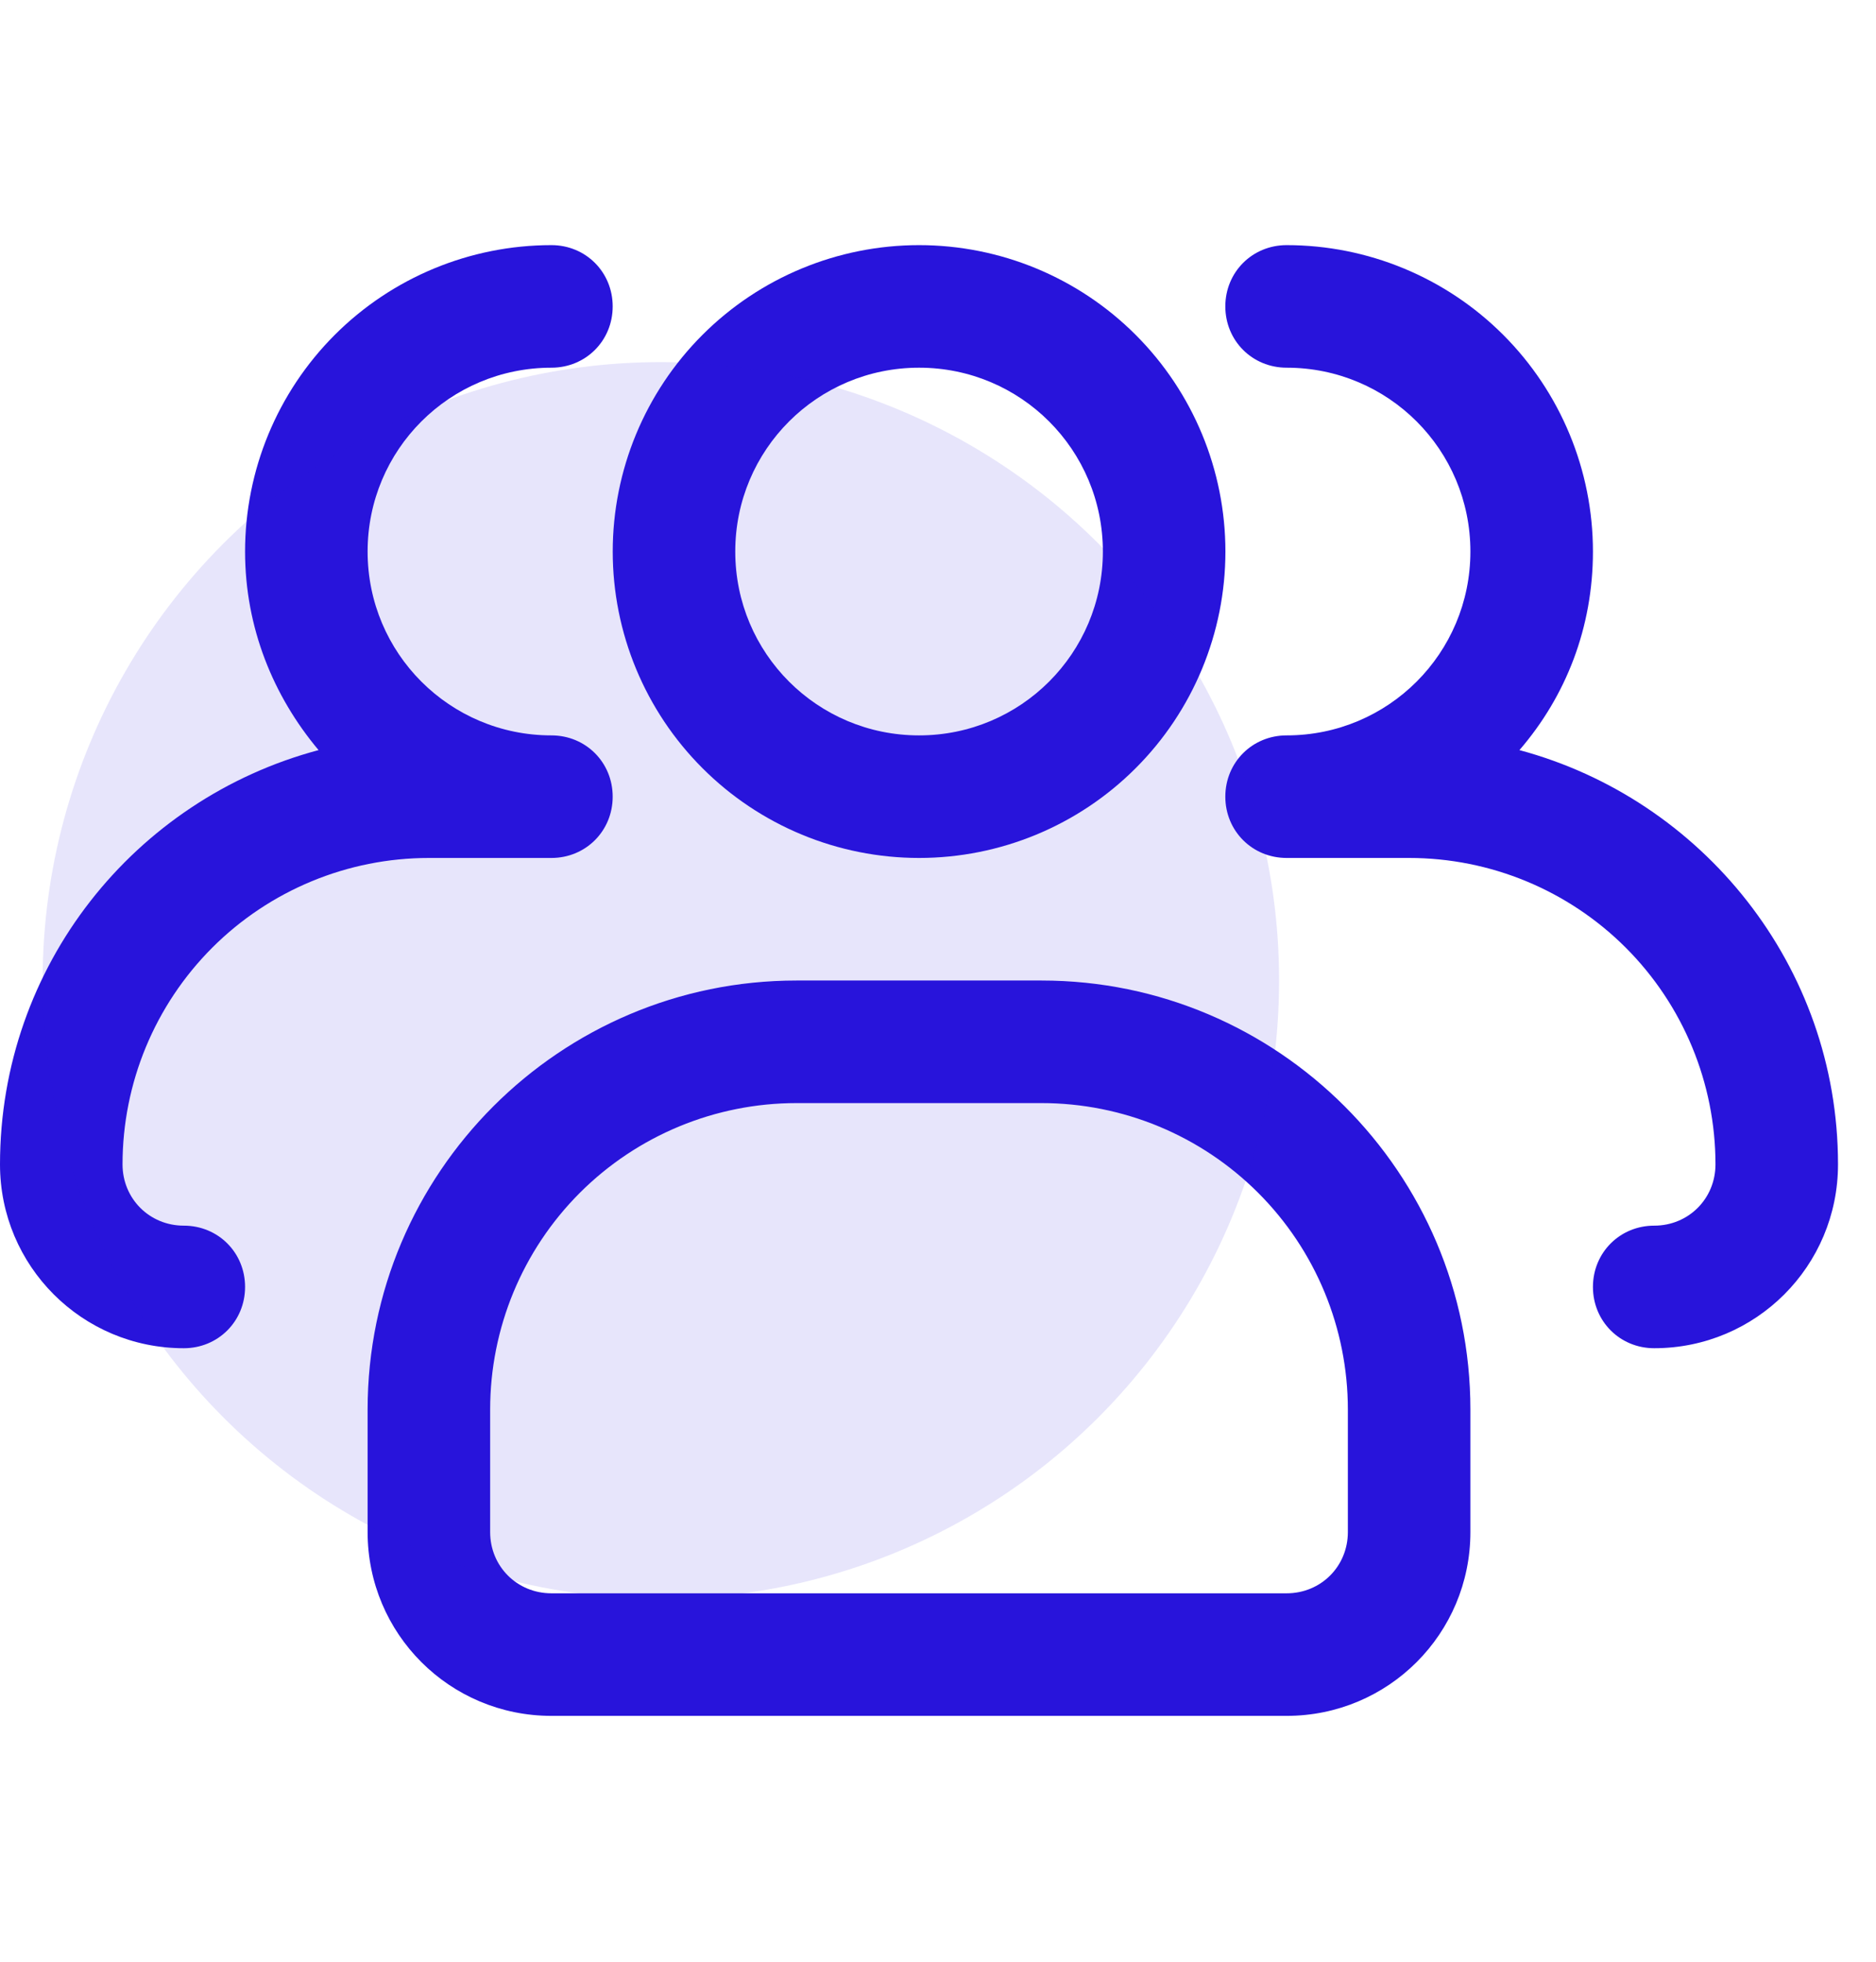 <svg width="44" height="46" viewBox="0 0 44 46" fill="none" xmlns="http://www.w3.org/2000/svg">
<path d="M21.556 20.118C19.65 20.118 17.823 19.361 16.476 18.013C15.128 16.666 14.371 14.838 14.371 12.933C14.371 11.027 15.128 9.2 16.476 7.852C17.823 6.505 19.65 5.748 21.556 5.748C23.462 5.748 25.289 6.505 26.636 7.852C27.984 9.2 28.741 11.027 28.741 12.933C28.741 14.838 27.984 16.666 26.636 18.013C25.289 19.361 23.462 20.118 21.556 20.118ZM21.556 8.622C19.171 8.622 17.245 10.547 17.245 12.933C17.245 15.318 19.171 17.244 21.556 17.244C23.941 17.244 25.867 15.318 25.867 12.933C25.867 10.547 23.941 8.622 21.556 8.622Z" fill="#2814DB"/>
<path d="M38.798 31.614C37.994 31.614 37.361 30.981 37.361 30.177C37.361 29.372 37.994 28.74 38.798 28.74C39.603 28.74 40.235 28.107 40.235 27.303C40.235 25.397 39.478 23.57 38.131 22.222C36.783 20.875 34.956 20.118 33.05 20.118H30.177C29.372 20.118 28.739 19.485 28.739 18.681C28.739 17.876 29.372 17.244 30.177 17.244C32.562 17.244 34.487 15.318 34.487 12.933C34.487 10.547 32.562 8.622 30.177 8.622C29.372 8.622 28.739 7.99 28.739 7.185C28.739 6.38 29.372 5.748 30.177 5.748C32.082 5.748 33.91 6.505 35.257 7.852C36.604 9.2 37.361 11.027 37.361 12.933C37.361 14.715 36.729 16.324 35.637 17.589C39.919 18.738 43.109 22.647 43.109 27.303C43.109 29.688 41.184 31.614 38.798 31.614ZM4.311 31.614C1.926 31.614 0 29.688 0 27.303C0 22.647 3.161 18.738 7.472 17.589C6.409 16.324 5.748 14.715 5.748 12.933C5.748 11.027 6.505 9.2 7.852 7.852C9.2 6.505 11.027 5.748 12.933 5.748C13.738 5.748 14.37 6.38 14.37 7.185C14.37 7.99 13.738 8.622 12.933 8.622C10.547 8.622 8.622 10.547 8.622 12.933C8.622 15.318 10.547 17.244 12.933 17.244C13.738 17.244 14.37 17.876 14.37 18.681C14.37 19.485 13.738 20.118 12.933 20.118H10.059C8.153 20.118 6.326 20.875 4.978 22.222C3.631 23.57 2.874 25.397 2.874 27.303C2.874 28.107 3.506 28.74 4.311 28.74C5.116 28.74 5.748 29.372 5.748 30.177C5.748 30.981 5.116 31.614 4.311 31.614ZM30.177 40.235H12.933C10.547 40.235 8.622 38.31 8.622 35.925V33.051C8.622 27.504 13.134 22.992 18.681 22.992H24.429C29.975 22.992 34.487 27.504 34.487 33.051V35.925C34.487 38.31 32.562 40.235 30.177 40.235ZM18.681 25.866C16.775 25.866 14.948 26.623 13.6 27.97C12.253 29.317 11.496 31.145 11.496 33.051V35.925C11.496 36.729 12.128 37.361 12.933 37.361H30.177C30.981 37.361 31.613 36.729 31.613 35.925V33.051C31.613 31.145 30.857 29.317 29.509 27.97C28.162 26.623 26.334 25.866 24.429 25.866H18.681Z" fill="#2814DB"/>
<circle cx="15.5" cy="22.991" r="14.5" fill="#2814DB" fill-opacity="0.11"/>
</svg>
